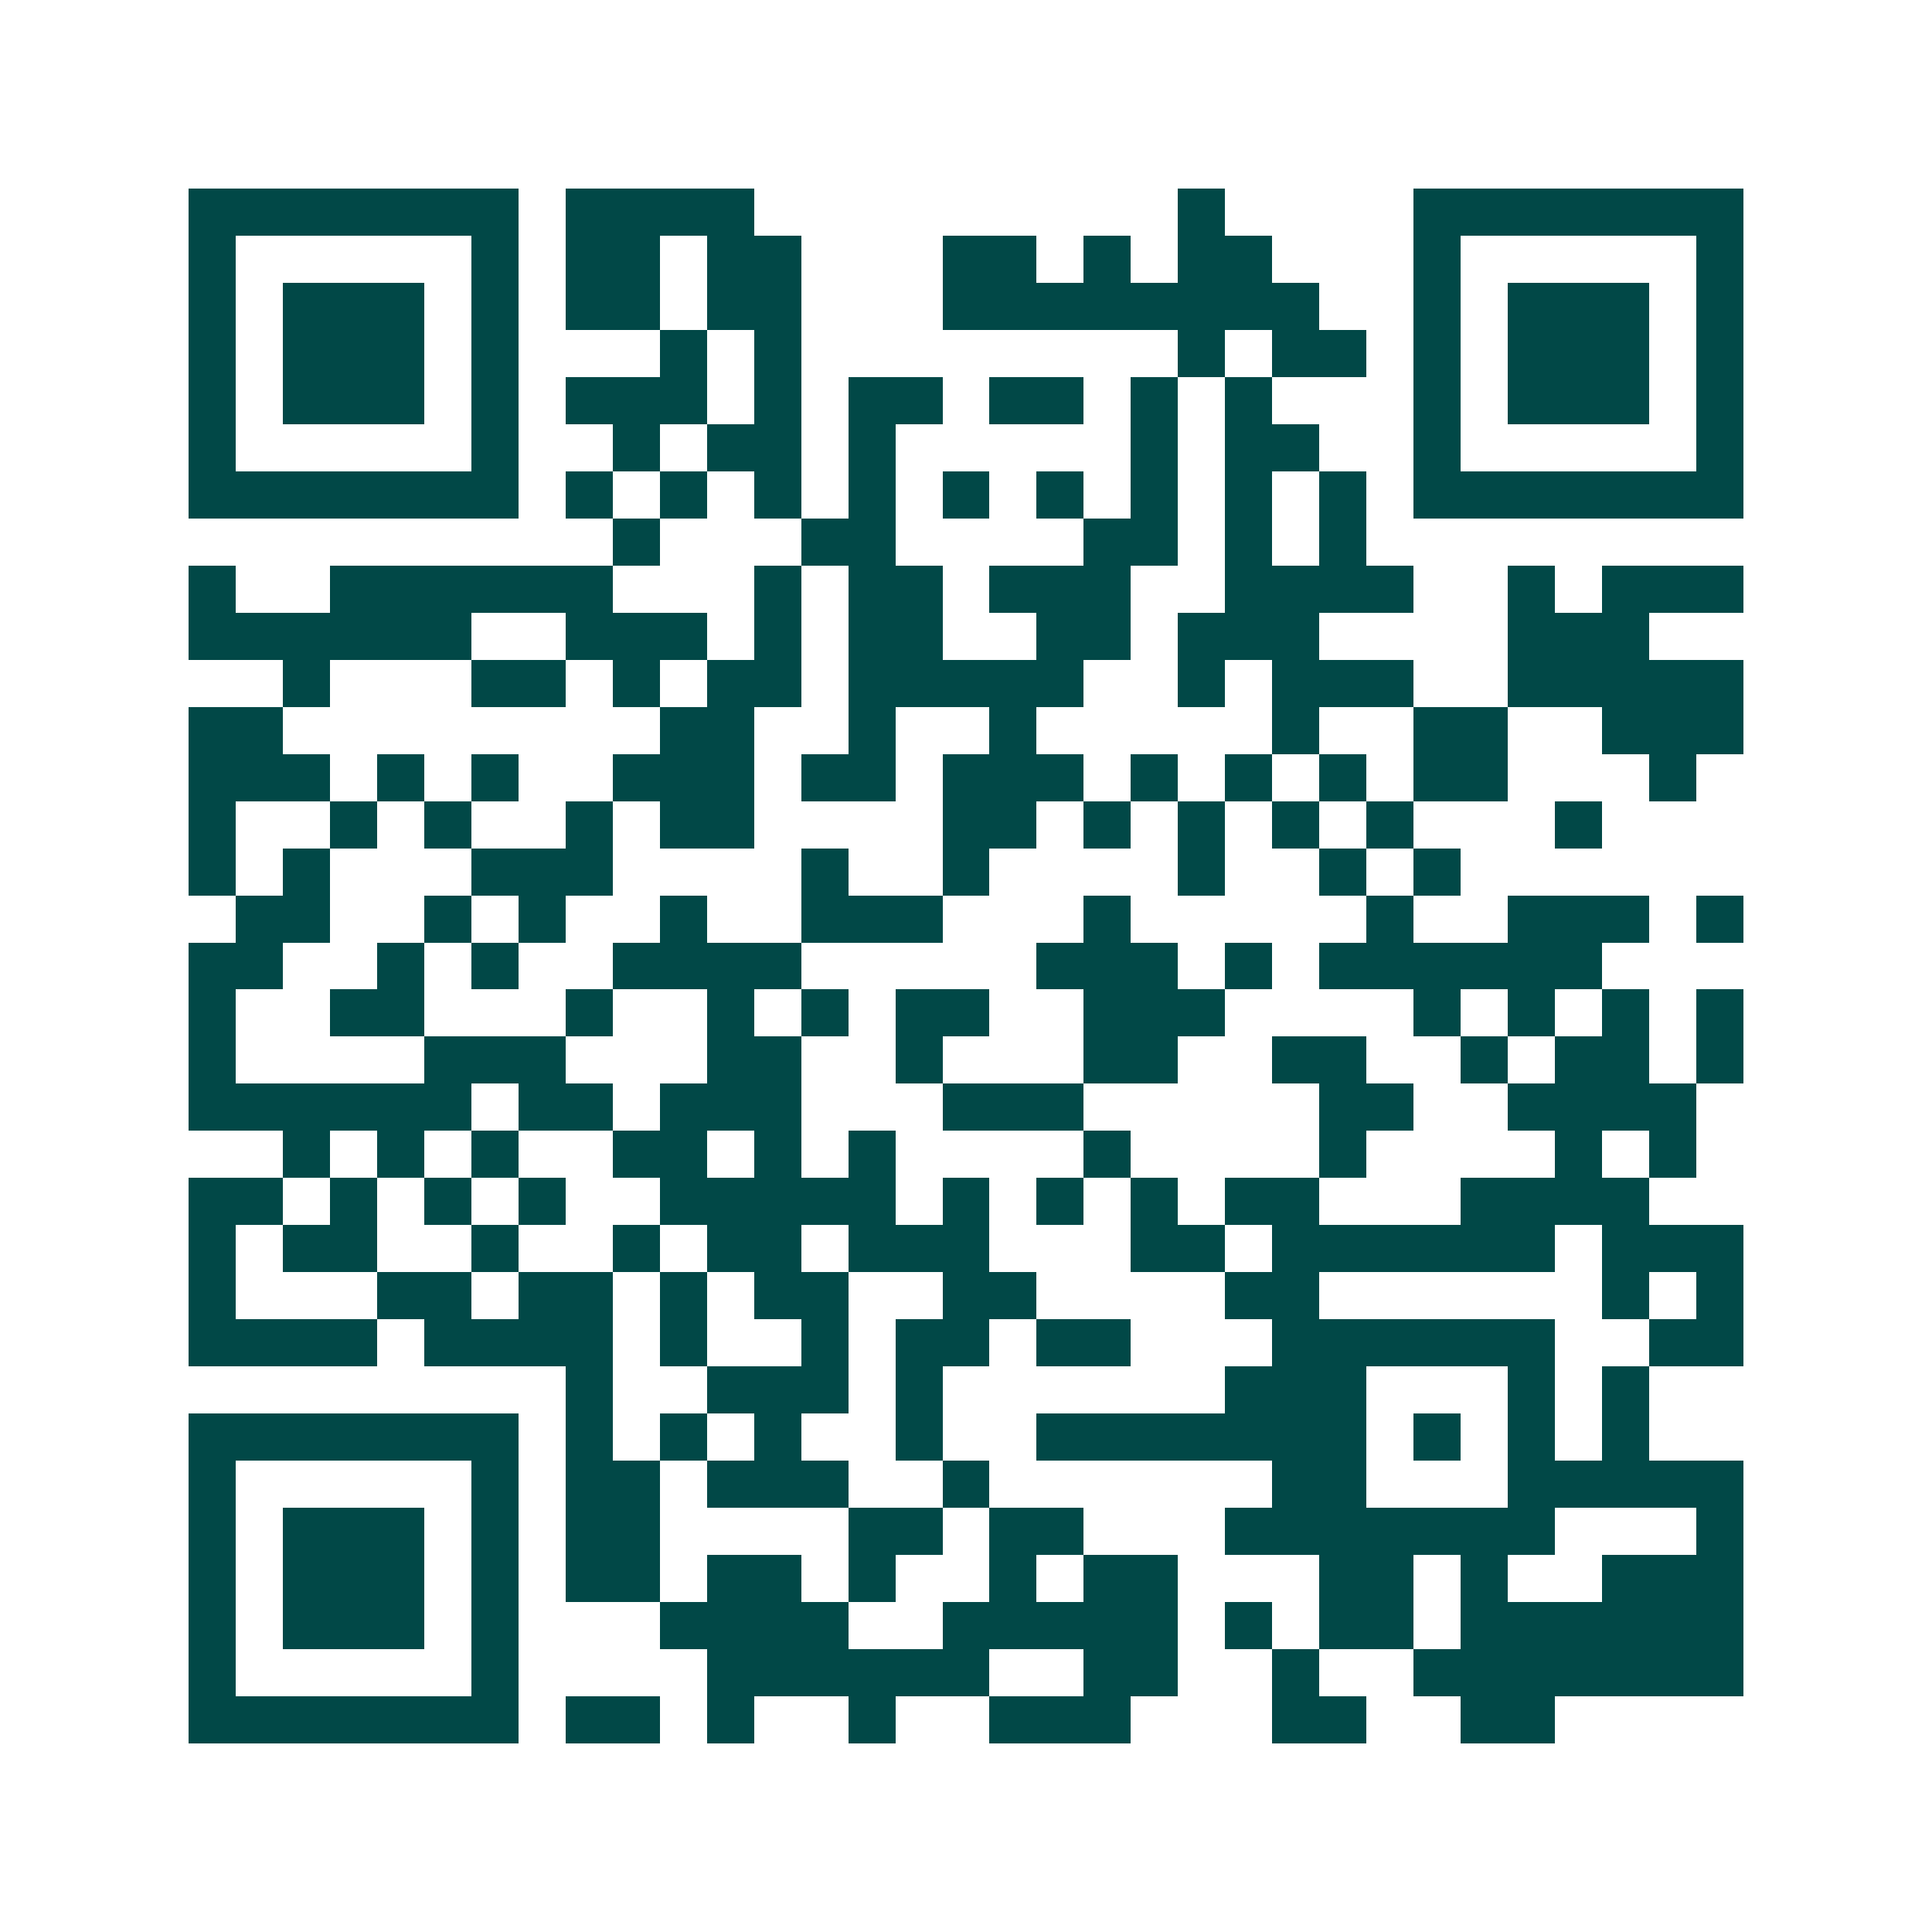 <svg xmlns="http://www.w3.org/2000/svg" width="200" height="200" viewBox="0 0 41 41" shape-rendering="crispEdges"><path fill="#ffffff" d="M0 0h41v41H0z"/><path stroke="#014847" d="M4 4.5h7m1 0h4m9 0h1m4 0h7M4 5.5h1m5 0h1m1 0h2m1 0h2m3 0h2m1 0h1m1 0h2m3 0h1m5 0h1M4 6.5h1m1 0h3m1 0h1m1 0h2m1 0h2m3 0h8m2 0h1m1 0h3m1 0h1M4 7.5h1m1 0h3m1 0h1m3 0h1m1 0h1m8 0h1m1 0h2m1 0h1m1 0h3m1 0h1M4 8.5h1m1 0h3m1 0h1m1 0h3m1 0h1m1 0h2m1 0h2m1 0h1m1 0h1m3 0h1m1 0h3m1 0h1M4 9.5h1m5 0h1m2 0h1m1 0h2m1 0h1m5 0h1m1 0h2m2 0h1m5 0h1M4 10.5h7m1 0h1m1 0h1m1 0h1m1 0h1m1 0h1m1 0h1m1 0h1m1 0h1m1 0h1m1 0h7M13 11.5h1m3 0h2m4 0h2m1 0h1m1 0h1M4 12.5h1m2 0h6m3 0h1m1 0h2m1 0h3m2 0h4m2 0h1m1 0h3M4 13.5h6m2 0h3m1 0h1m1 0h2m2 0h2m1 0h3m4 0h3M6 14.5h1m3 0h2m1 0h1m1 0h2m1 0h5m2 0h1m1 0h3m2 0h5M4 15.5h2m8 0h2m2 0h1m2 0h1m5 0h1m2 0h2m2 0h3M4 16.5h3m1 0h1m1 0h1m2 0h3m1 0h2m1 0h3m1 0h1m1 0h1m1 0h1m1 0h2m3 0h1M4 17.5h1m2 0h1m1 0h1m2 0h1m1 0h2m4 0h2m1 0h1m1 0h1m1 0h1m1 0h1m3 0h1M4 18.5h1m1 0h1m3 0h3m4 0h1m2 0h1m4 0h1m2 0h1m1 0h1M5 19.5h2m2 0h1m1 0h1m2 0h1m2 0h3m3 0h1m5 0h1m2 0h3m1 0h1M4 20.5h2m2 0h1m1 0h1m2 0h4m5 0h3m1 0h1m1 0h6M4 21.5h1m2 0h2m3 0h1m2 0h1m1 0h1m1 0h2m2 0h3m4 0h1m1 0h1m1 0h1m1 0h1M4 22.5h1m4 0h3m3 0h2m2 0h1m3 0h2m2 0h2m2 0h1m1 0h2m1 0h1M4 23.5h6m1 0h2m1 0h3m3 0h3m5 0h2m2 0h4M6 24.5h1m1 0h1m1 0h1m2 0h2m1 0h1m1 0h1m4 0h1m4 0h1m4 0h1m1 0h1M4 25.5h2m1 0h1m1 0h1m1 0h1m2 0h5m1 0h1m1 0h1m1 0h1m1 0h2m3 0h4M4 26.5h1m1 0h2m2 0h1m2 0h1m1 0h2m1 0h3m3 0h2m1 0h6m1 0h3M4 27.5h1m3 0h2m1 0h2m1 0h1m1 0h2m2 0h2m4 0h2m6 0h1m1 0h1M4 28.5h4m1 0h4m1 0h1m2 0h1m1 0h2m1 0h2m3 0h6m2 0h2M12 29.5h1m2 0h3m1 0h1m6 0h3m3 0h1m1 0h1M4 30.5h7m1 0h1m1 0h1m1 0h1m2 0h1m2 0h7m1 0h1m1 0h1m1 0h1M4 31.5h1m5 0h1m1 0h2m1 0h3m2 0h1m6 0h2m3 0h5M4 32.5h1m1 0h3m1 0h1m1 0h2m4 0h2m1 0h2m3 0h7m3 0h1M4 33.5h1m1 0h3m1 0h1m1 0h2m1 0h2m1 0h1m2 0h1m1 0h2m3 0h2m1 0h1m2 0h3M4 34.5h1m1 0h3m1 0h1m3 0h4m2 0h5m1 0h1m1 0h2m1 0h6M4 35.5h1m5 0h1m4 0h6m2 0h2m2 0h1m2 0h7M4 36.5h7m1 0h2m1 0h1m2 0h1m2 0h3m3 0h2m2 0h2"/></svg>
